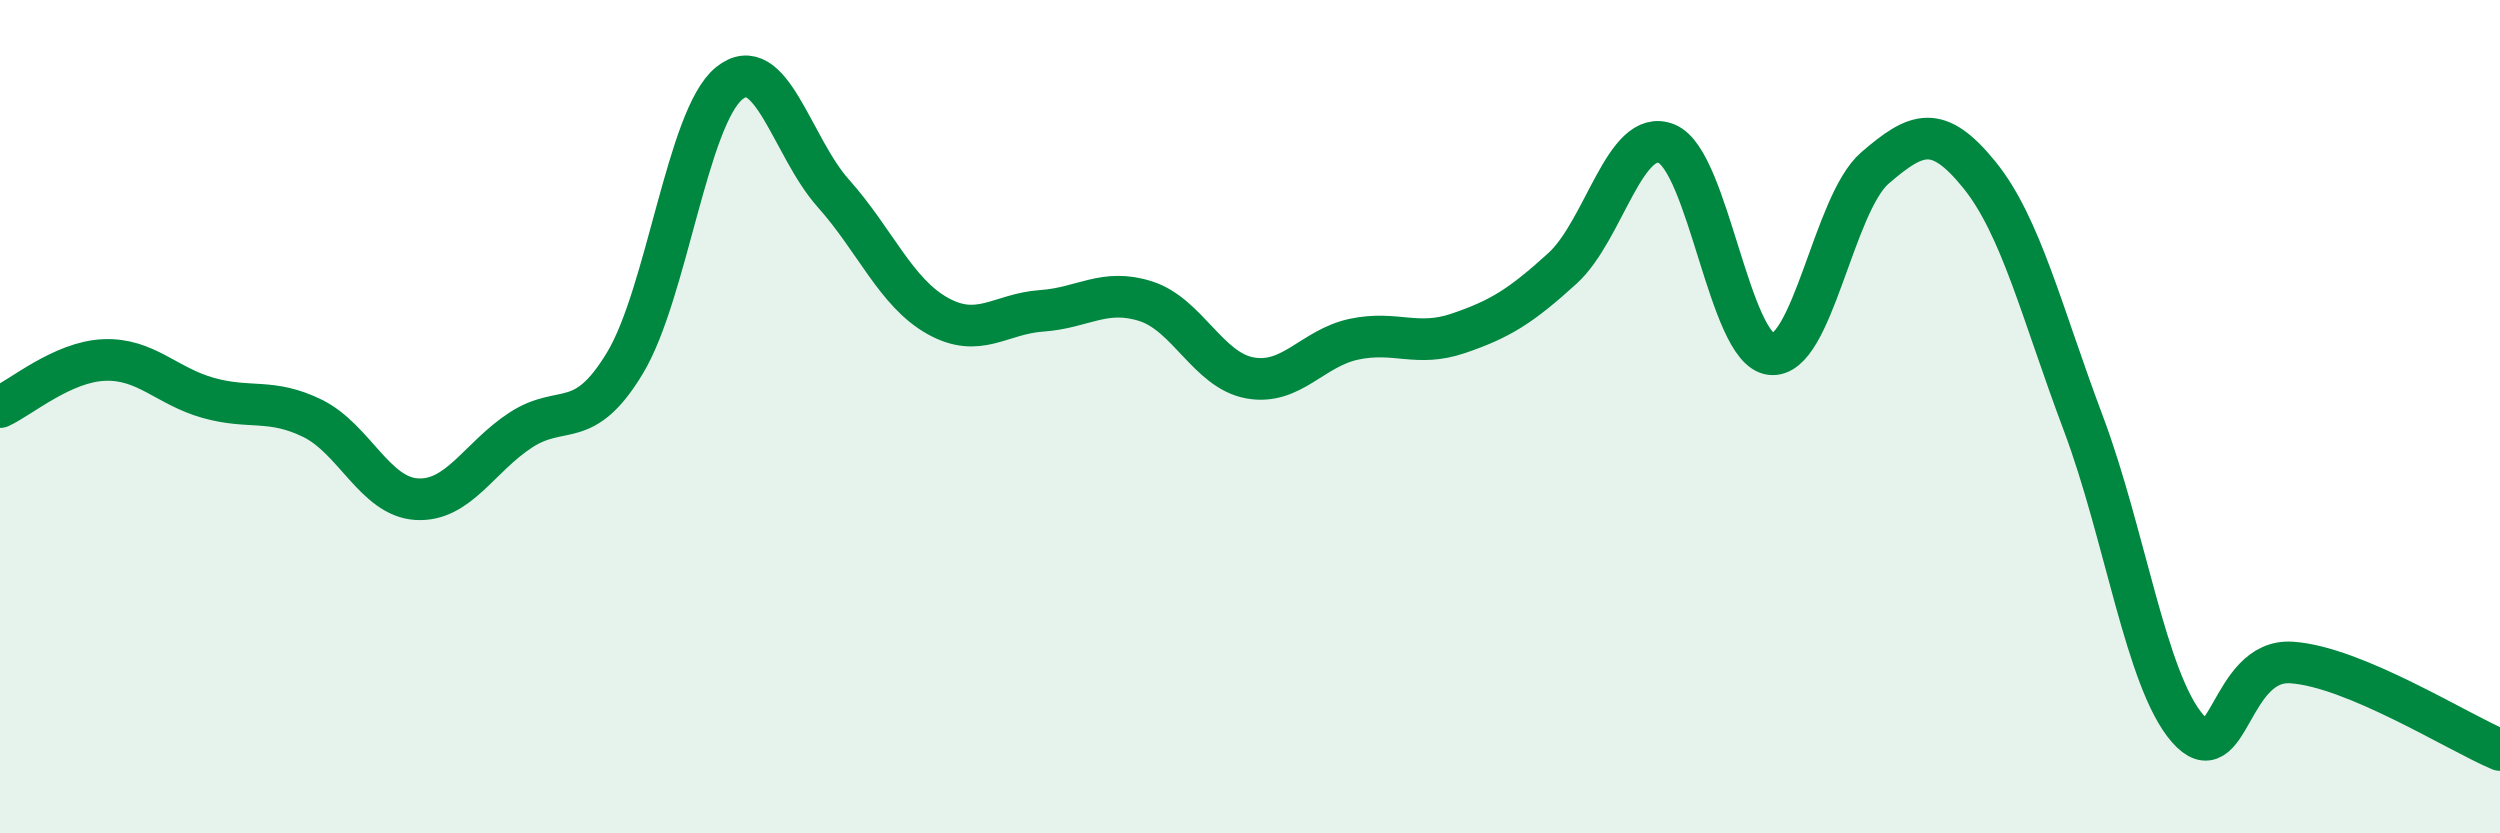 
    <svg width="60" height="20" viewBox="0 0 60 20" xmlns="http://www.w3.org/2000/svg">
      <path
        d="M 0,9.77 C 0.5,9.54 1.5,8.68 2.5,8.64 C 3.5,8.6 4,9.27 5,9.55 C 6,9.83 6.5,9.55 7.5,10.04 C 8.5,10.53 9,11.92 10,11.98 C 11,12.04 11.5,10.97 12.5,10.32 C 13.5,9.67 14,10.37 15,8.71 C 16,7.05 16.5,2.81 17.5,2 C 18.5,1.19 19,3.52 20,4.64 C 21,5.76 21.5,7.02 22.5,7.58 C 23.5,8.14 24,7.53 25,7.46 C 26,7.39 26.5,6.91 27.5,7.23 C 28.5,7.55 29,8.89 30,9.07 C 31,9.25 31.5,8.35 32.5,8.14 C 33.5,7.93 34,8.34 35,8 C 36,7.66 36.5,7.35 37.5,6.44 C 38.5,5.53 39,3.04 40,3.45 C 41,3.86 41.5,8.38 42.5,8.5 C 43.5,8.62 44,4.89 45,4.03 C 46,3.17 46.5,2.96 47.5,4.19 C 48.5,5.42 49,7.5 50,10.16 C 51,12.82 51.5,16.33 52.5,17.48 C 53.5,18.63 53.5,15.8 55,15.9 C 56.5,16 59,17.58 60,18L60 20L0 20Z"
        fill="#008740"
        opacity="0.1"
        stroke-linecap="round"
        stroke-linejoin="round"
      />
      <path
        d="M 0,9.77 C 0.5,9.54 1.5,8.68 2.5,8.64 C 3.5,8.6 4,9.27 5,9.55 C 6,9.83 6.5,9.55 7.5,10.04 C 8.5,10.53 9,11.92 10,11.98 C 11,12.04 11.5,10.97 12.5,10.32 C 13.5,9.67 14,10.37 15,8.71 C 16,7.05 16.5,2.81 17.5,2 C 18.5,1.19 19,3.52 20,4.64 C 21,5.76 21.5,7.02 22.5,7.58 C 23.5,8.14 24,7.53 25,7.46 C 26,7.39 26.5,6.91 27.5,7.23 C 28.5,7.55 29,8.89 30,9.07 C 31,9.25 31.5,8.35 32.5,8.14 C 33.5,7.93 34,8.34 35,8 C 36,7.66 36.5,7.35 37.5,6.44 C 38.5,5.53 39,3.04 40,3.45 C 41,3.86 41.5,8.38 42.5,8.5 C 43.5,8.62 44,4.89 45,4.03 C 46,3.17 46.5,2.96 47.5,4.19 C 48.5,5.42 49,7.5 50,10.16 C 51,12.82 51.5,16.33 52.5,17.48 C 53.5,18.63 53.5,15.8 55,15.9 C 56.5,16 59,17.58 60,18"
        stroke="#008740"
        stroke-width="1"
        fill="none"
        stroke-linecap="round"
        stroke-linejoin="round"
      />
    </svg>
  